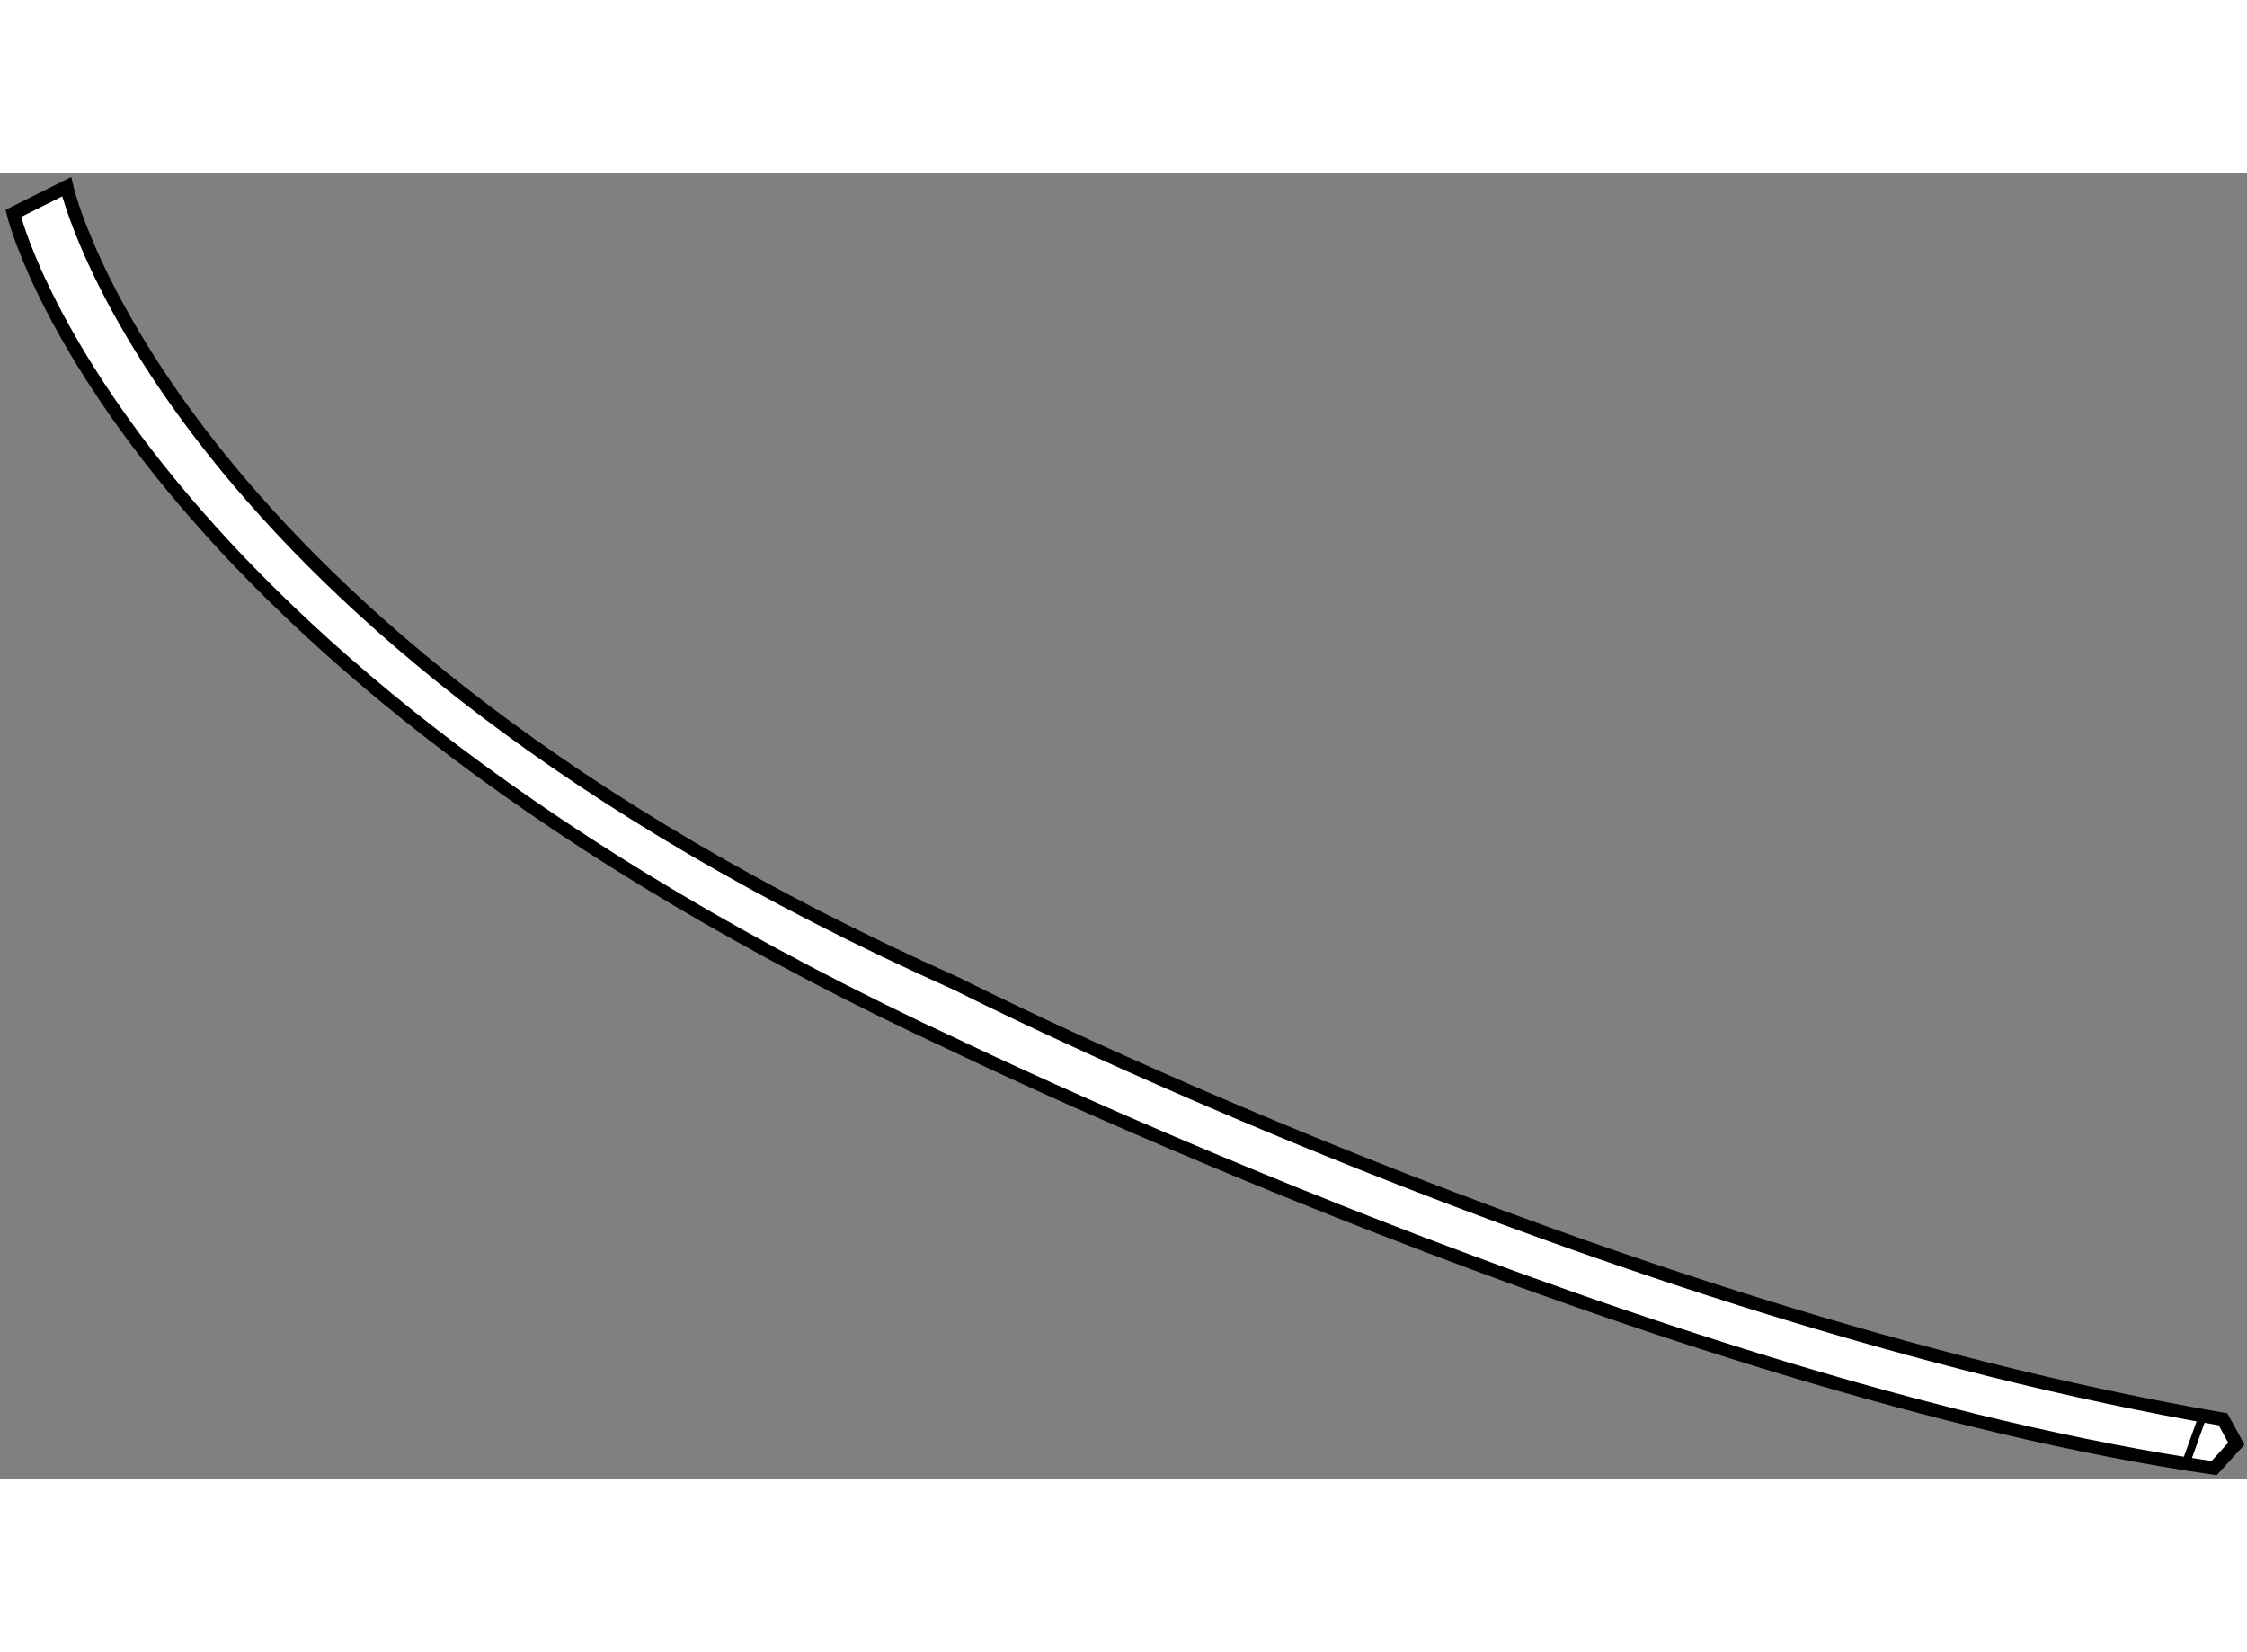 <?xml version="1.0" encoding="utf-8"?>
<!-- Generator: Adobe Illustrator 15.1.0, SVG Export Plug-In . SVG Version: 6.00 Build 0)  -->
<!DOCTYPE svg PUBLIC "-//W3C//DTD SVG 1.1//EN" "http://www.w3.org/Graphics/SVG/1.1/DTD/svg11.dtd">
<svg version="1.1" xmlns="http://www.w3.org/2000/svg" xmlns:xlink="http://www.w3.org/1999/xlink" x="0px" y="0px" width="244.8px"
	 height="180px" viewBox="107.166 9.583 84.317 48.983" enable-background="new 0 0 244.8 180" xml:space="preserve">
	
<rect x="107.166" y="9.583" width="84.317" height="48.983" fill="#808080" stroke="none"/>
	
<g><path fill="#FFFFFF" stroke="#000000" stroke-width="0.5" d="M190.583,56.333c-23.25-4-47.5-16.333-47.5-16.333
				c-29.667-13.25-33.417-29.917-33.417-29.917l-2,1c0,0,3.917,16.667,35.417,31.25c0,0,26.5,12.833,47.167,15.833l0.833-0.917
				L190.583,56.333z"></path><line fill="none" stroke="#000000" stroke-width="0.3" x1="189.792" y1="56.292" x2="189.167" y2="58.042"></line></g>


</svg>